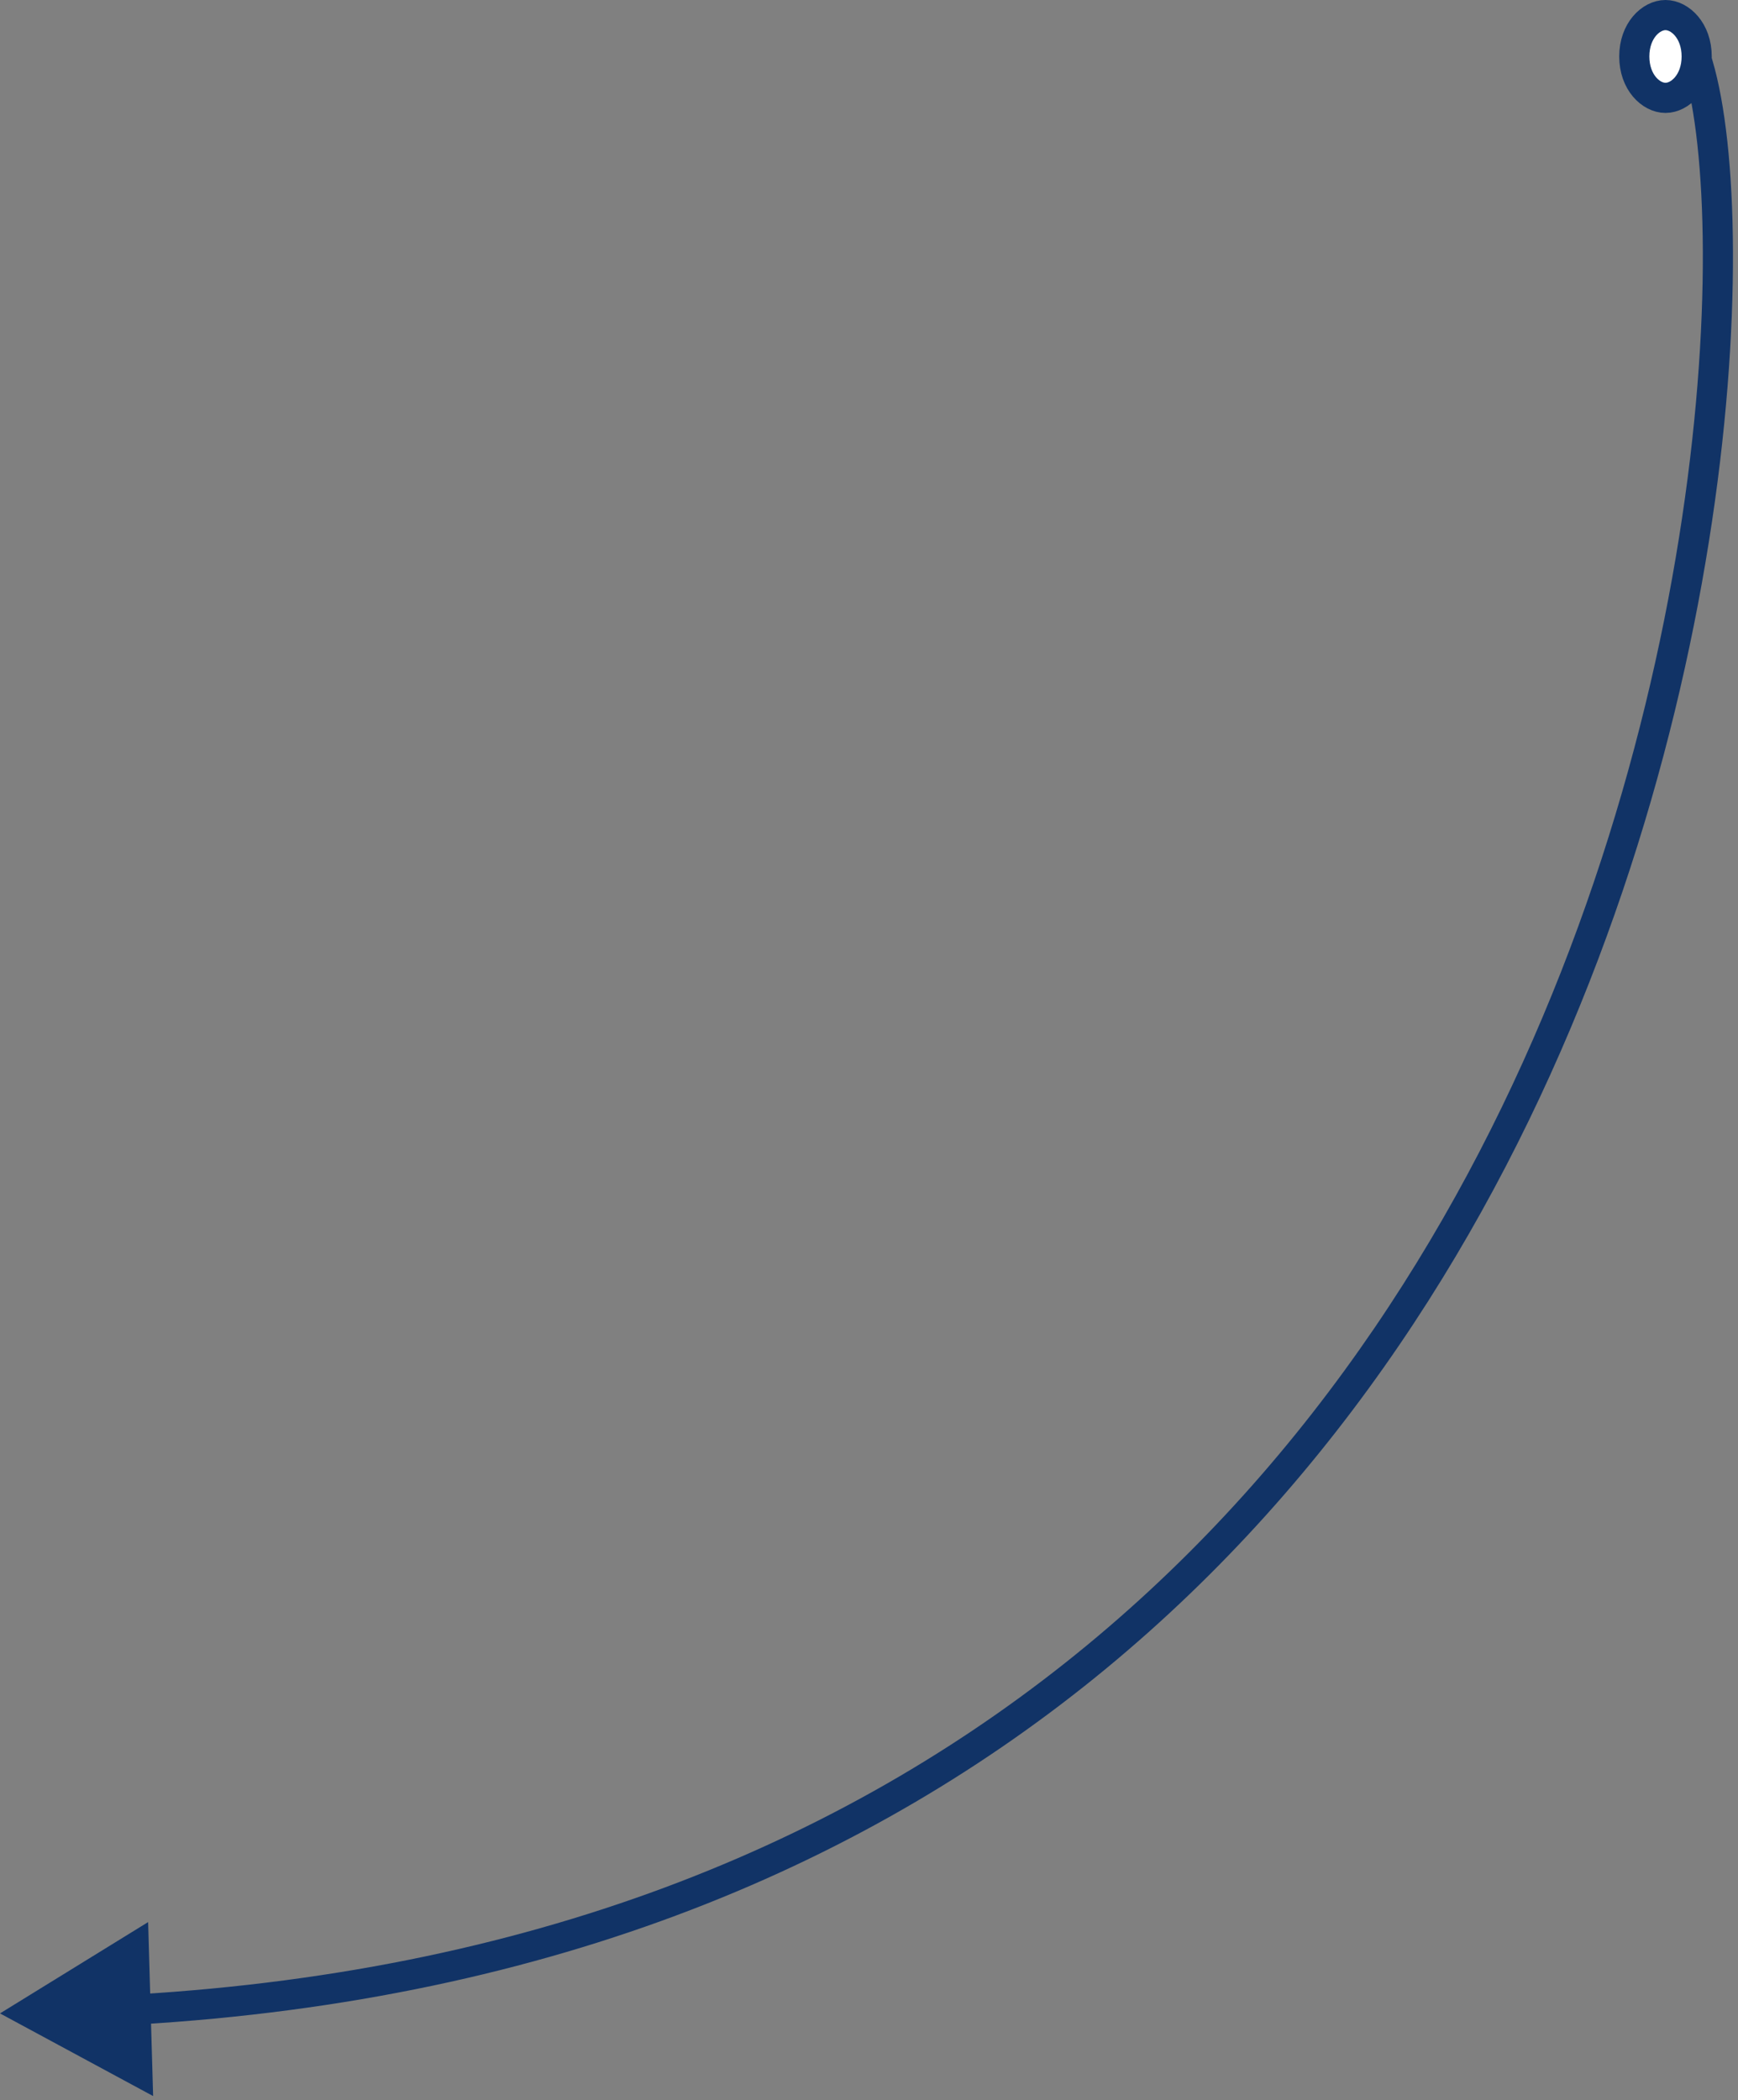 <svg xmlns="http://www.w3.org/2000/svg" fill="none" viewBox="0 0 173 209">
  <rect x="0" y="0" width="173" height="209" fill="#808080" stroke="none"/>
  <path d="M0 200.367l15.242 8.226-.497-17.314L0 200.367zM165.782 3.316c-.07 0-.018-.04.174.138.203.19.472.547.772 1.148.597 1.202 1.166 3.074 1.63 5.601.923 5.029 1.373 12.31 1.024 21.153-.695 17.67-4.568 41.364-13.997 65.355C136.548 144.64 95.6 193.675 13.404 198.483l.175 2.995c83.644-4.892 125.447-54.939 144.598-103.668 9.565-24.337 13.496-48.366 14.203-66.335.354-8.979-.095-16.496-1.071-21.812-.486-2.645-1.117-4.831-1.895-6.396-.389-.78-.85-1.483-1.413-2.007-.575-.536-1.324-.944-2.219-.944v3z" fill="#136"/>
  <path d="M168.887 5.62c0 2.567-1.656 4.119-3.105 4.119s-3.105-1.552-3.105-4.12 1.656-4.119 3.105-4.119 3.105 1.551 3.105 4.12z" fill="#fff" stroke="#136" stroke-width="3"/>
</svg>
